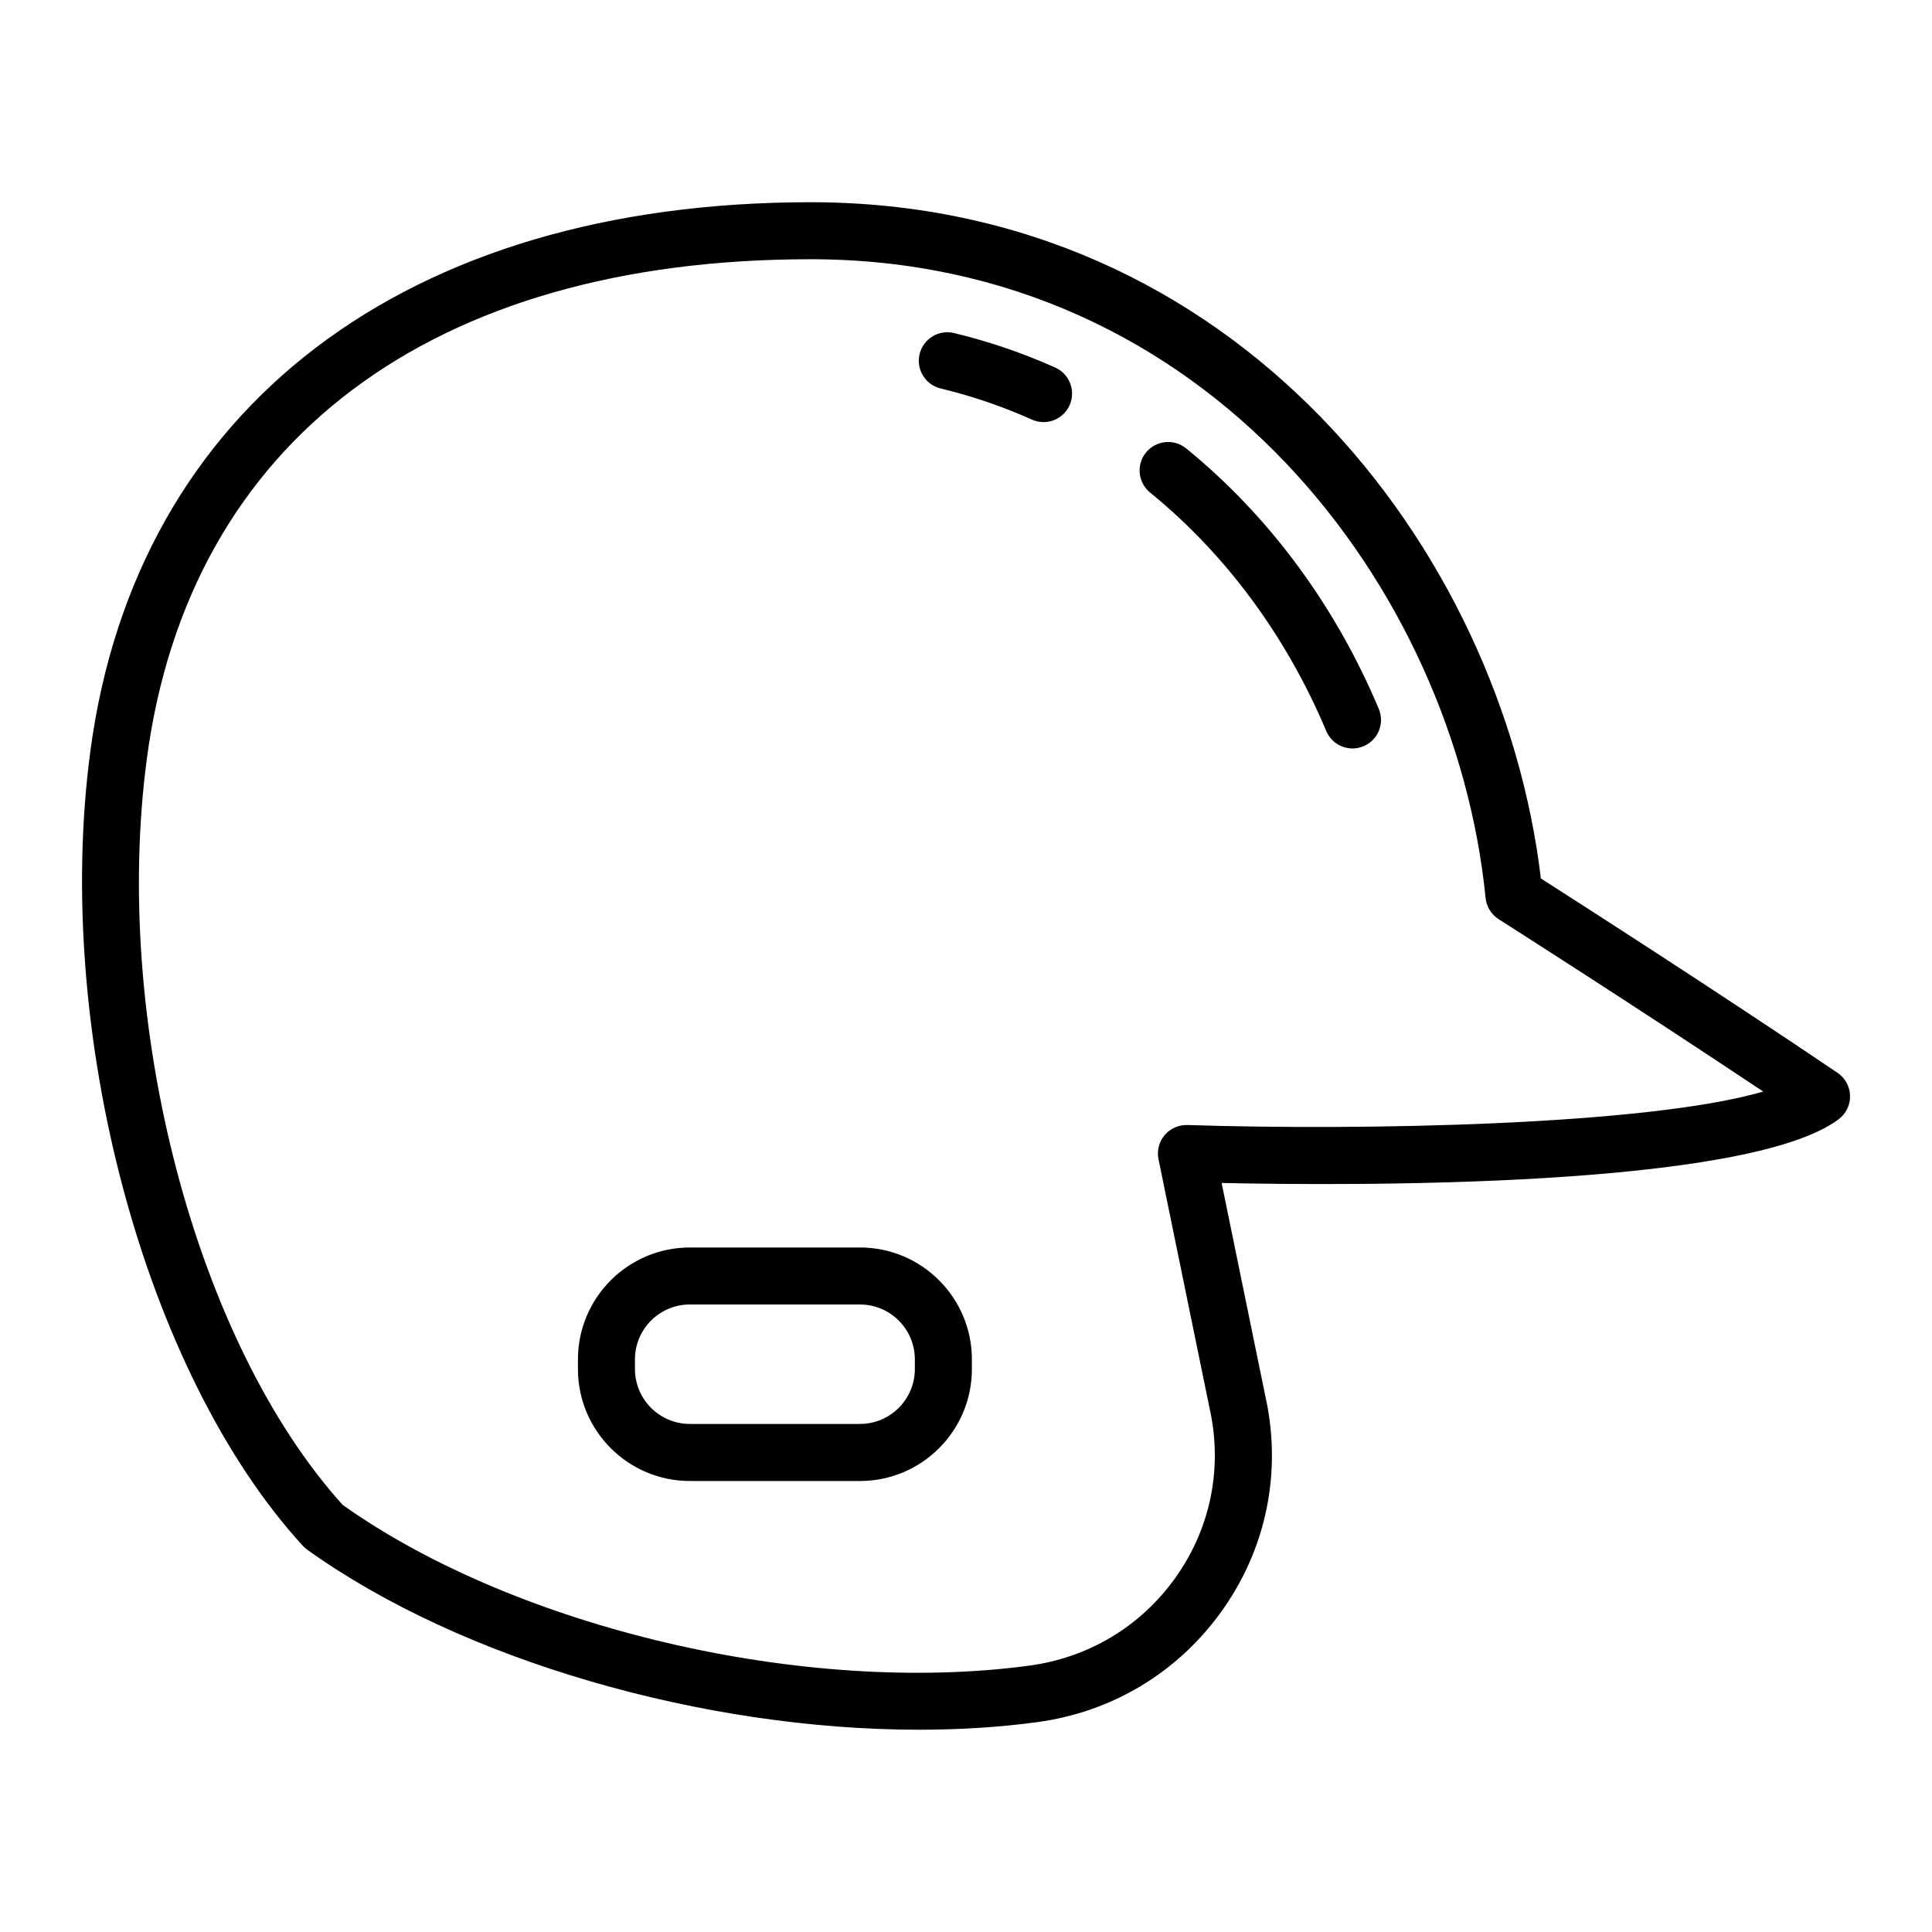 <?xml version="1.0" encoding="UTF-8"?>
<!-- Uploaded to: ICON Repo, www.svgrepo.com, Generator: ICON Repo Mixer Tools -->
<svg fill="#000000" width="800px" height="800px" version="1.1" viewBox="144 144 512 512" xmlns="http://www.w3.org/2000/svg">
 <g>
  <path d="m225.38 554.66c41.074 29.449 105.18 47.734 162.17 47.734 10.723 0 21.207-0.648 31.223-1.996 19.746-2.648 37.039-12.957 48.699-29.031 11.566-15.949 15.965-35.398 12.391-54.773-0.012-0.051-0.02-0.098-0.031-0.145l-12.09-58.949c34.336 0.75 139.19 1.41 163.53-16.898 1.949-1.473 3.074-3.789 3.012-6.231-0.059-2.445-1.301-4.707-3.324-6.07-32.414-21.895-68.109-44.785-78.613-51.5-10.445-87.57-81.023-179.21-193.5-179.21-107.34 0-178.69 54.32-190.88 145.3-9.945 74.219 14.238 164.82 56.246 210.72 0.352 0.387 0.746 0.734 1.176 1.043zm-42.441-209.76c11.25-84.016 75.363-132.2 175.9-132.2 105.17 0 170.65 87.215 178.86 169.27 0.23 2.309 1.512 4.383 3.465 5.629 0.383 0.246 35.25 22.41 70.102 45.68-30.809 8.953-105.98 10.367-152.61 8.863-2.273-0.059-4.527 0.91-6.019 2.68-1.492 1.77-2.09 4.121-1.621 6.387l13.984 68.195c2.797 15.242-0.676 30.539-9.773 43.086-9.203 12.691-22.867 20.828-38.473 22.922-59.52 7.996-135.88-9.91-181.93-42.586-38.957-43.121-61.25-128.01-51.883-197.93z"/>
  <path d="m448.8 274.55c20 16.254 36.133 38.094 46.664 63.164 1.215 2.891 4.016 4.637 6.969 4.637 0.977 0 1.969-0.191 2.922-0.594 3.848-1.617 5.656-6.047 4.039-9.891-11.488-27.355-29.145-51.227-51.066-69.043-3.234-2.625-7.996-2.137-10.629 1.098-2.633 3.231-2.137 7.992 1.102 10.629z"/>
  <path d="m393.28 246.95c8.297 1.996 16.434 4.769 24.188 8.246 1.004 0.449 2.051 0.664 3.082 0.664 2.887 0 5.644-1.664 6.902-4.469 1.707-3.809 0.004-8.277-3.805-9.984-8.602-3.856-17.629-6.934-26.828-9.148-4.039-0.984-8.141 1.516-9.117 5.578-0.977 4.051 1.52 8.133 5.578 9.113z"/>
  <path d="m326.82 536.48h45.082c16.355 0 29.66-13.305 29.66-29.66v-2.562c0-16.355-13.305-29.66-29.66-29.66h-45.082c-16.355 0-29.66 13.305-29.66 29.66v2.562c-0.004 16.352 13.301 29.66 29.66 29.66zm-14.551-32.23c0-8.02 6.523-14.547 14.547-14.547h45.082c8.02 0 14.547 6.523 14.547 14.547v2.562c0 8.02-6.523 14.547-14.547 14.547h-45.082c-8.02 0-14.547-6.523-14.547-14.547z"/>
 </g>
</svg>
